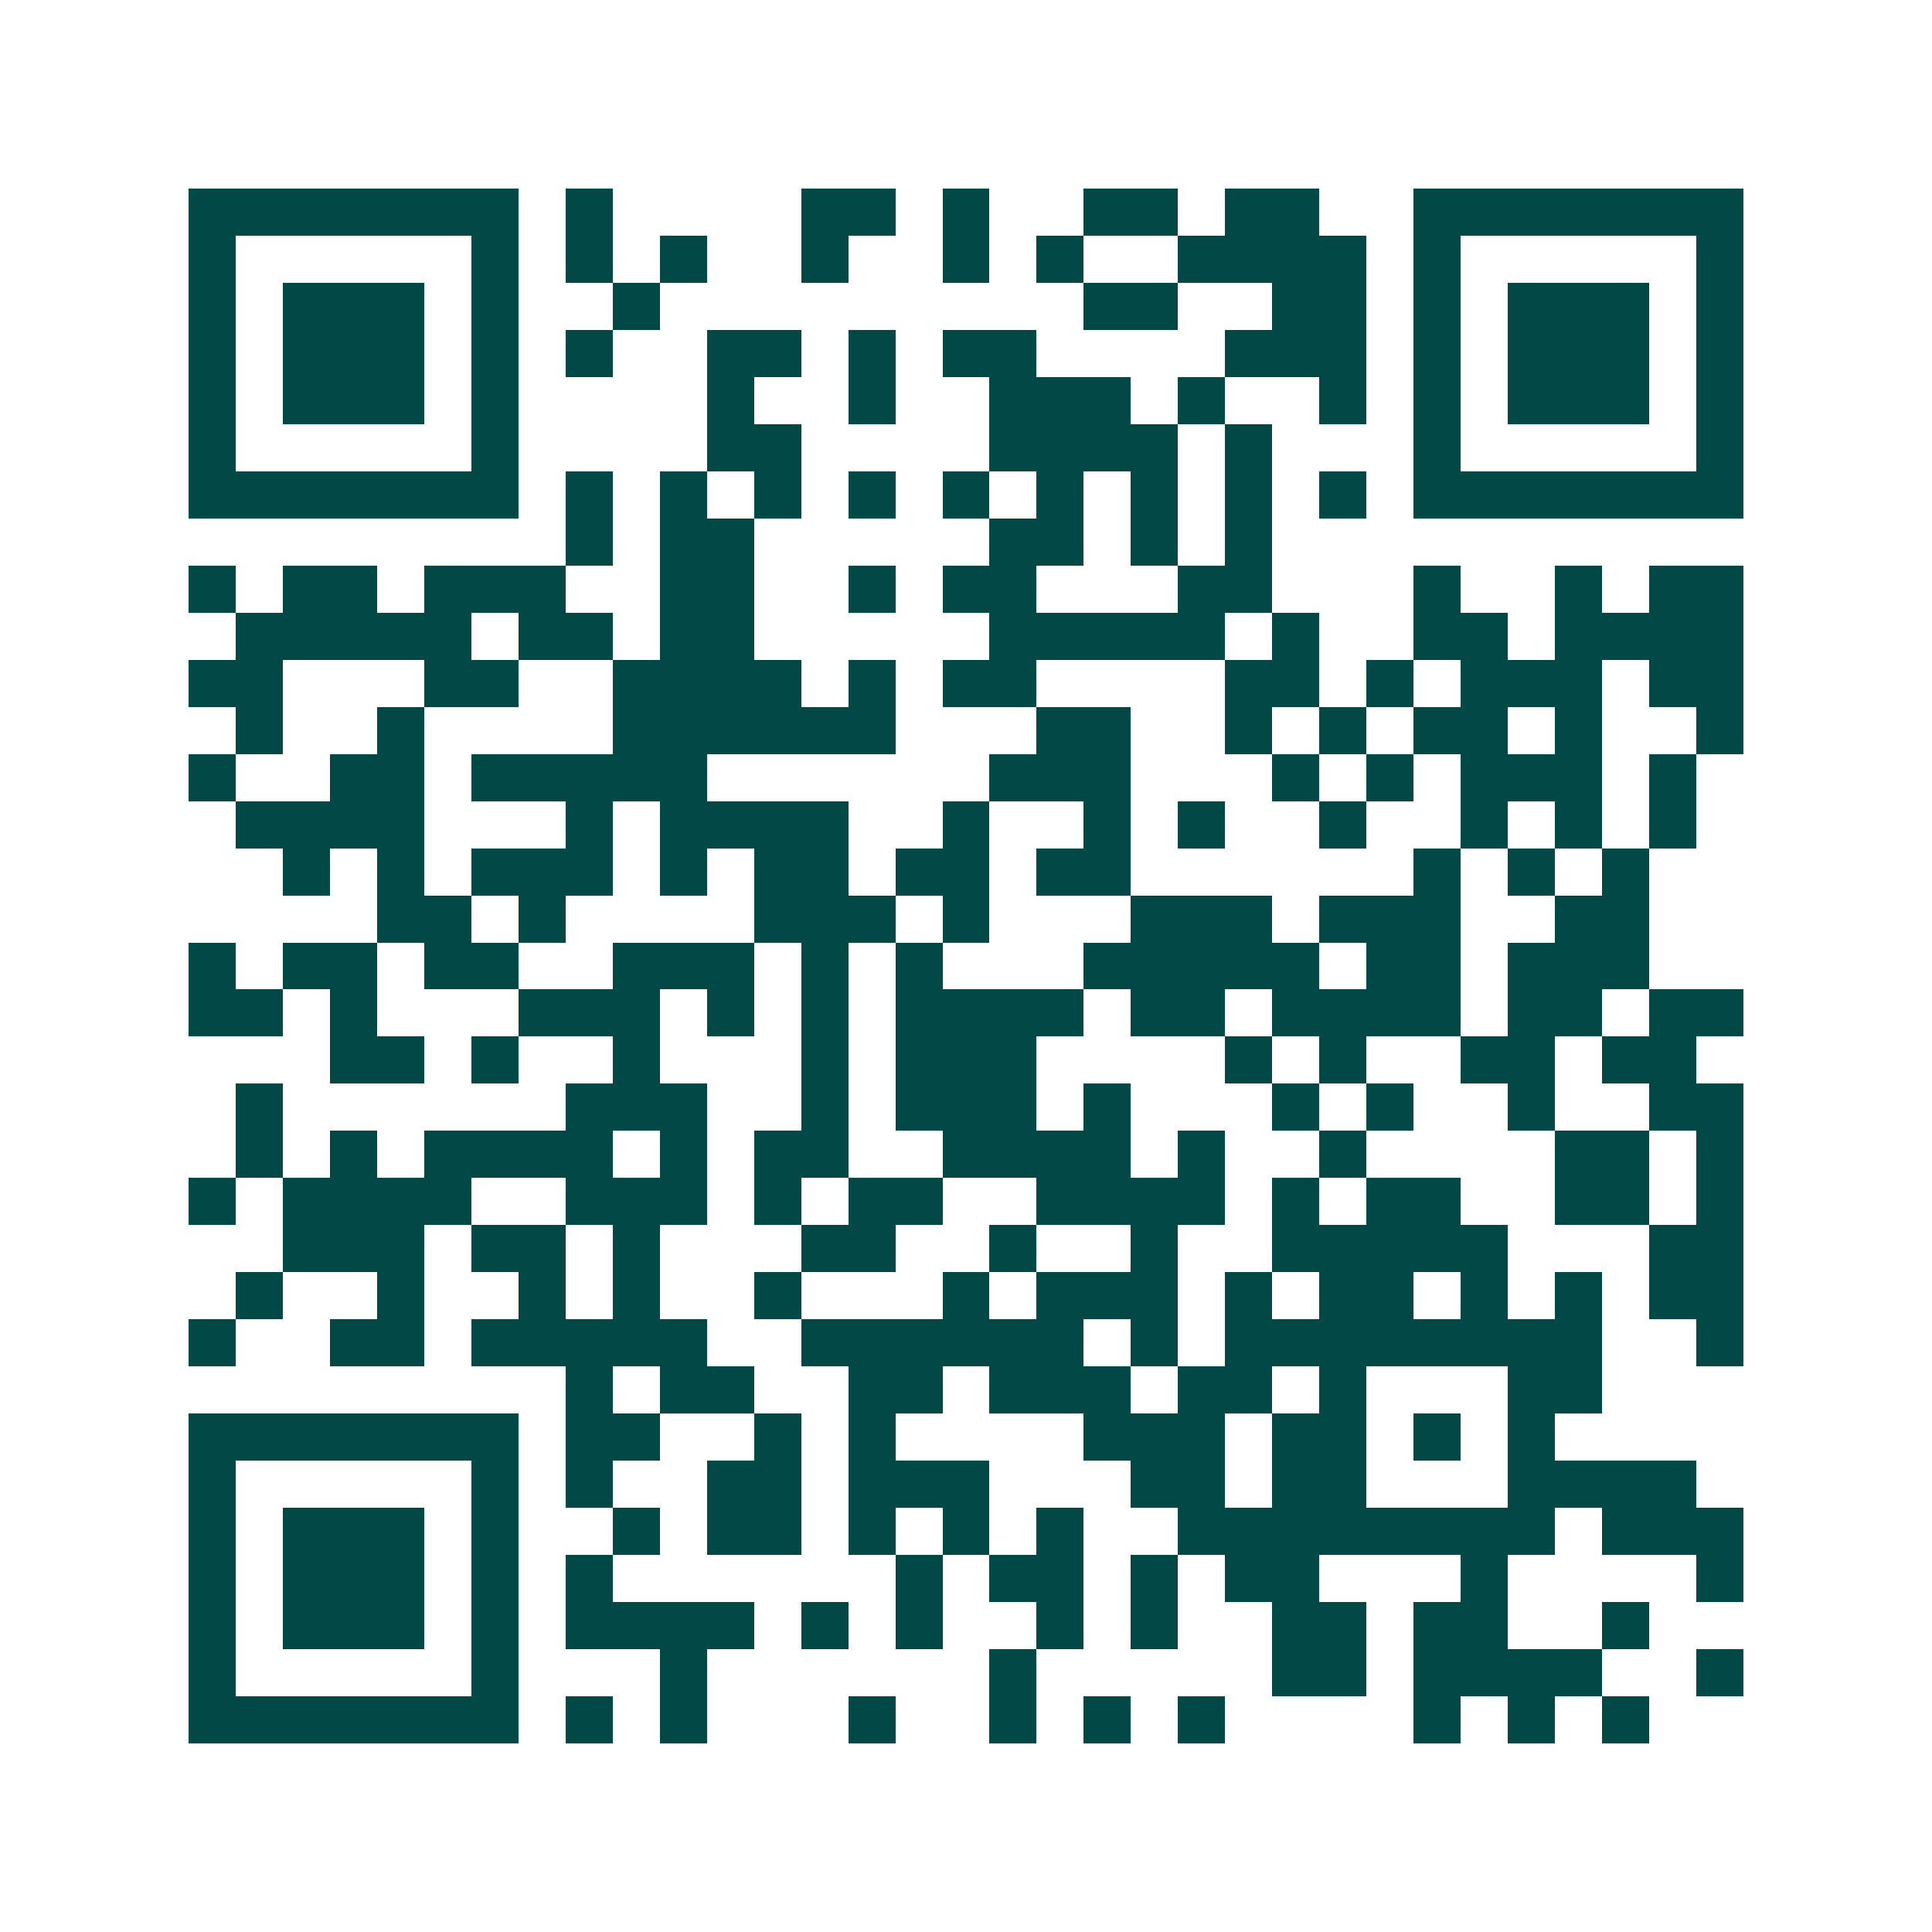 <svg xmlns="http://www.w3.org/2000/svg" width="200" height="200" viewBox="0 0 41 41" shape-rendering="crispEdges"><path fill="#ffffff" d="M0 0h41v41H0z"/><path stroke="#014847" d="M4 4.5h7m1 0h1m4 0h2m1 0h1m2 0h2m1 0h2m2 0h7M4 5.5h1m5 0h1m1 0h1m1 0h1m2 0h1m2 0h1m1 0h1m2 0h4m1 0h1m5 0h1M4 6.5h1m1 0h3m1 0h1m2 0h1m9 0h2m2 0h2m1 0h1m1 0h3m1 0h1M4 7.5h1m1 0h3m1 0h1m1 0h1m2 0h2m1 0h1m1 0h2m4 0h3m1 0h1m1 0h3m1 0h1M4 8.5h1m1 0h3m1 0h1m4 0h1m2 0h1m2 0h3m1 0h1m2 0h1m1 0h1m1 0h3m1 0h1M4 9.5h1m5 0h1m4 0h2m4 0h4m1 0h1m3 0h1m5 0h1M4 10.5h7m1 0h1m1 0h1m1 0h1m1 0h1m1 0h1m1 0h1m1 0h1m1 0h1m1 0h1m1 0h7M12 11.5h1m1 0h2m5 0h2m1 0h1m1 0h1M4 12.5h1m1 0h2m1 0h3m2 0h2m2 0h1m1 0h2m3 0h2m3 0h1m2 0h1m1 0h2M5 13.5h5m1 0h2m1 0h2m5 0h5m1 0h1m2 0h2m1 0h4M4 14.5h2m3 0h2m2 0h4m1 0h1m1 0h2m4 0h2m1 0h1m1 0h3m1 0h2M5 15.5h1m2 0h1m4 0h6m3 0h2m2 0h1m1 0h1m1 0h2m1 0h1m2 0h1M4 16.5h1m2 0h2m1 0h5m6 0h3m3 0h1m1 0h1m1 0h3m1 0h1M5 17.5h4m3 0h1m1 0h4m2 0h1m2 0h1m1 0h1m2 0h1m2 0h1m1 0h1m1 0h1M6 18.5h1m1 0h1m1 0h3m1 0h1m1 0h2m1 0h2m1 0h2m6 0h1m1 0h1m1 0h1M8 19.5h2m1 0h1m4 0h3m1 0h1m3 0h3m1 0h3m2 0h2M4 20.5h1m1 0h2m1 0h2m2 0h3m1 0h1m1 0h1m3 0h5m1 0h2m1 0h3M4 21.5h2m1 0h1m3 0h3m1 0h1m1 0h1m1 0h4m1 0h2m1 0h4m1 0h2m1 0h2M7 22.5h2m1 0h1m2 0h1m3 0h1m1 0h3m4 0h1m1 0h1m2 0h2m1 0h2M5 23.5h1m6 0h3m2 0h1m1 0h3m1 0h1m3 0h1m1 0h1m2 0h1m2 0h2M5 24.5h1m1 0h1m1 0h4m1 0h1m1 0h2m2 0h4m1 0h1m2 0h1m4 0h2m1 0h1M4 25.5h1m1 0h4m2 0h3m1 0h1m1 0h2m2 0h4m1 0h1m1 0h2m2 0h2m1 0h1M6 26.5h3m1 0h2m1 0h1m3 0h2m2 0h1m2 0h1m2 0h5m3 0h2M5 27.5h1m2 0h1m2 0h1m1 0h1m2 0h1m3 0h1m1 0h3m1 0h1m1 0h2m1 0h1m1 0h1m1 0h2M4 28.5h1m2 0h2m1 0h5m2 0h6m1 0h1m1 0h8m2 0h1M12 29.5h1m1 0h2m2 0h2m1 0h3m1 0h2m1 0h1m3 0h2M4 30.5h7m1 0h2m2 0h1m1 0h1m4 0h3m1 0h2m1 0h1m1 0h1M4 31.5h1m5 0h1m1 0h1m2 0h2m1 0h3m3 0h2m1 0h2m3 0h4M4 32.5h1m1 0h3m1 0h1m2 0h1m1 0h2m1 0h1m1 0h1m1 0h1m2 0h8m1 0h3M4 33.5h1m1 0h3m1 0h1m1 0h1m6 0h1m1 0h2m1 0h1m1 0h2m3 0h1m4 0h1M4 34.5h1m1 0h3m1 0h1m1 0h4m1 0h1m1 0h1m2 0h1m1 0h1m2 0h2m1 0h2m2 0h1M4 35.5h1m5 0h1m3 0h1m6 0h1m5 0h2m1 0h4m2 0h1M4 36.5h7m1 0h1m1 0h1m3 0h1m2 0h1m1 0h1m1 0h1m4 0h1m1 0h1m1 0h1"/></svg>
